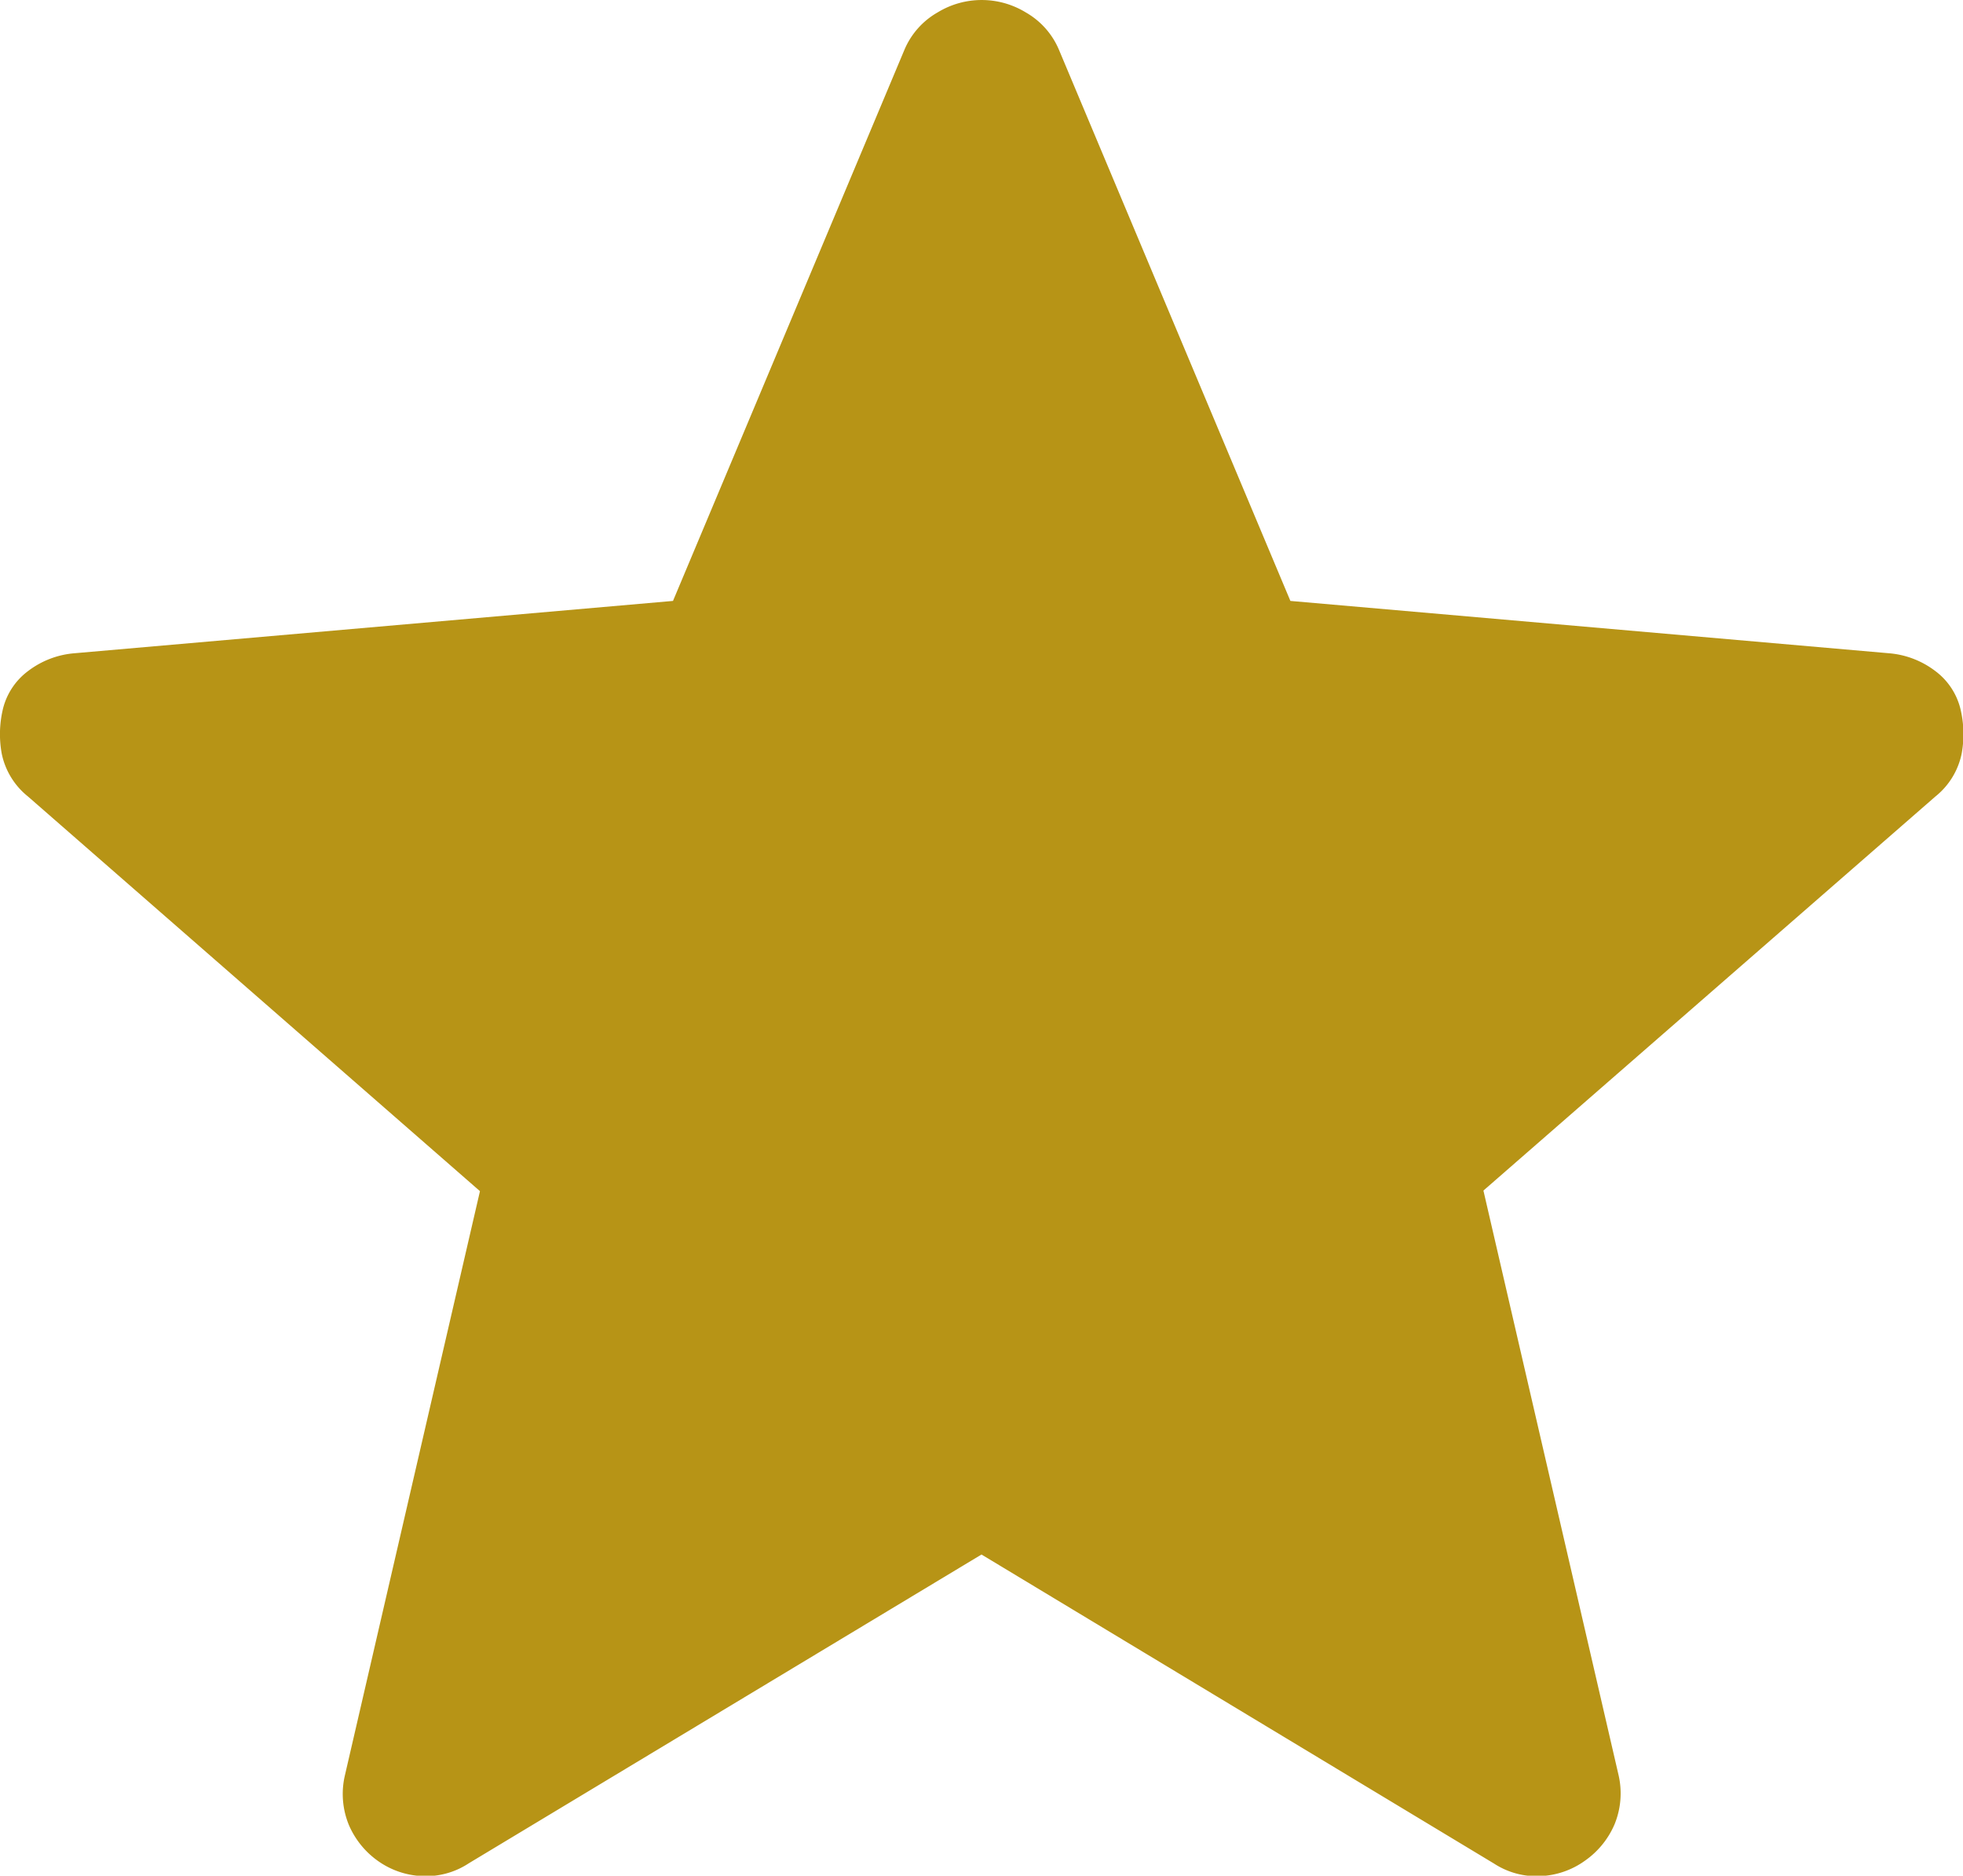 <svg xmlns="http://www.w3.org/2000/svg" width="10.098" height="9.648" viewBox="0 0 10.098 9.648">
  <path id="star_FILL1_wght400_GRAD0_opsz48" d="M11.242,16.346,8.605,17.934A.4.4,0,0,1,8.364,18a.422.422,0,0,1-.227-.078.438.438,0,0,1-.149-.184.419.419,0,0,1-.021-.255l.695-3.006L6.337,12.447a.38.38,0,0,1-.135-.22.556.556,0,0,1,.007-.234.346.346,0,0,1,.128-.191.454.454,0,0,1,.241-.092l3.077-.269,1.191-2.836a.4.4,0,0,1,.17-.191.435.435,0,0,1,.454,0,.4.4,0,0,1,.17.191l1.191,2.836,3.077.269a.454.454,0,0,1,.241.092.346.346,0,0,1,.128.191.556.556,0,0,1,.007.234.38.38,0,0,1-.135.22l-2.325,2.027.695,3.006a.419.419,0,0,1-.021.255.438.438,0,0,1-.149.184A.422.422,0,0,1,14.12,18a.4.4,0,0,1-.241-.064Z" transform="translate(-6.193 -8.35)" fill="#b79416"/>
</svg>
